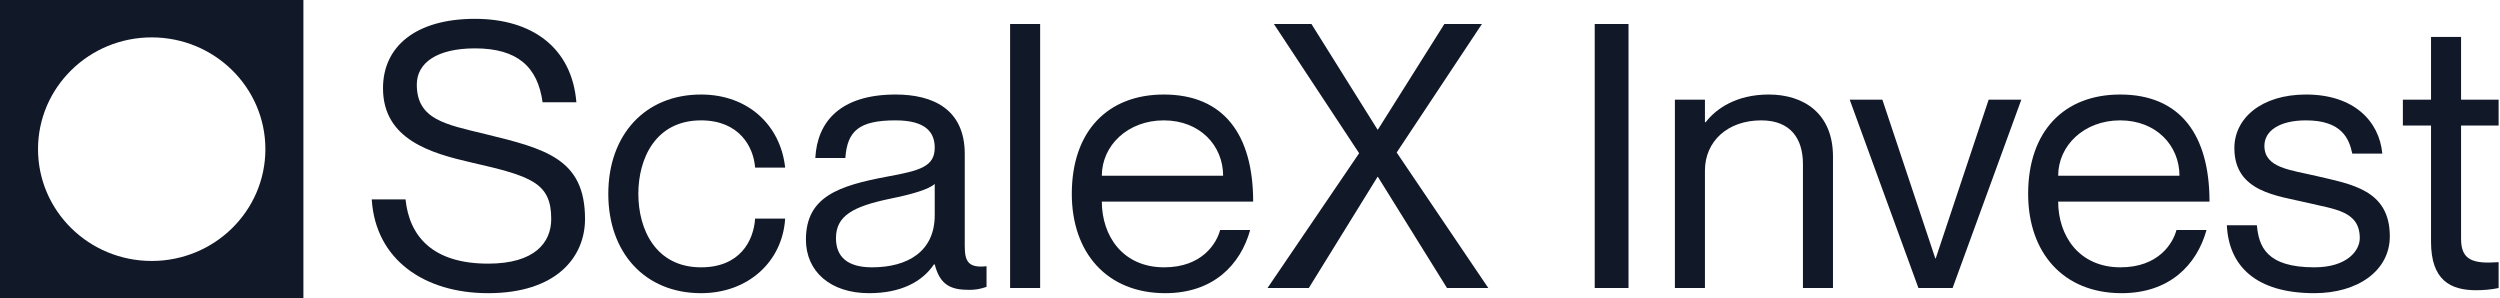 <svg width="905" height="108" viewBox="0 0 905 108" fill="none" xmlns="http://www.w3.org/2000/svg">
<path fill-rule="evenodd" clip-rule="evenodd" d="M109.831 0H0V108H109.831V0ZM54.915 94.466C77.643 94.466 96.068 76.349 96.068 54C96.068 31.651 77.643 13.534 54.915 13.534C32.188 13.534 13.763 31.651 13.763 54C13.763 76.349 32.188 94.466 54.915 94.466Z" fill="#111827"/>
<path d="M175.621 48.52C197.506 53.866 211.778 57.475 211.778 79.262C211.778 93.163 201.312 106.129 176.708 106.129C153.736 106.129 135.93 94.099 134.57 72.178H146.804C148.163 85.277 156.319 95.436 176.708 95.436C193.564 95.436 199.545 87.817 199.545 79.262C199.545 66.163 192.34 63.757 170.592 58.812C156.047 55.47 138.648 50.525 138.648 31.945C138.648 16.842 150.474 6.817 171.951 6.817C192.612 6.817 207.021 17.243 208.652 37.025H196.418C194.651 24.193 187.311 17.51 171.951 17.51C158.222 17.51 150.882 22.723 150.882 30.609C150.882 43.307 161.348 45.044 175.621 48.52Z" fill="#111827"/>
<path d="M273.351 60.683C272.808 53.198 267.642 43.574 253.777 43.574C237.33 43.574 231.077 57.342 231.077 70.173C231.077 83.005 237.33 96.772 253.777 96.772C267.778 96.772 272.808 87.282 273.351 79.129H284.226C283.274 94.634 270.905 106.129 253.777 106.129C233.524 106.129 220.203 91.559 220.203 70.173C220.203 48.787 233.524 34.218 253.777 34.218C270.905 34.218 282.594 45.446 284.226 60.683H273.351Z" fill="#111827"/>
<path d="M338.369 53.465C338.369 48.119 335.379 43.574 324.232 43.574C311.047 43.574 306.698 47.317 306.018 57.208H295.144C295.823 44.109 304.115 34.218 324.232 34.218C337.418 34.218 349.243 39.297 349.243 55.738V88.886C349.243 94.233 350.195 97.173 357.127 96.371V103.856C354.273 104.792 352.778 104.926 350.739 104.926C344.214 104.926 340.272 103.188 338.369 95.703H338.097C333.748 102.119 326 106.129 314.581 106.129C300.581 106.129 291.745 98.243 291.745 86.748C291.745 71.243 303.435 67.233 321.378 63.891C333.068 61.752 338.369 60.282 338.369 53.465ZM315.669 96.772C328.582 96.772 338.369 91.025 338.369 77.926V66.564C336.33 68.569 329.67 70.441 322.329 71.911C308.872 74.718 302.62 78.059 302.62 86.213C302.62 92.896 306.698 96.772 315.669 96.772Z" fill="#111827"/>
<path d="M365.659 8.688H376.533V104.257H365.659V8.688Z" fill="#111827"/>
<path d="M421.43 96.772C435.294 96.772 440.46 87.951 441.683 83.272H452.557C449.023 95.97 439.1 106.129 421.837 106.129C400.768 106.129 387.991 91.559 387.991 70.173C387.991 47.45 401.04 34.218 421.294 34.218C443.042 34.218 453.645 48.787 453.645 72.98H398.865C398.865 85.277 406.341 96.772 421.43 96.772ZM421.294 43.574C408.244 43.574 398.865 52.663 398.865 63.624H442.771C442.771 52.663 434.343 43.574 421.294 43.574Z" fill="#111827"/>
<path d="M492.005 55.47L461.149 8.688H474.742L498.665 46.916H498.801L522.861 8.688H536.454L505.598 55.203L538.764 104.257H523.812L498.801 64.025H498.665L473.79 104.257H458.838L492.005 55.47Z" fill="#111827"/>
<path d="M577.288 8.688H589.521V104.257H577.288V8.688Z" fill="#111827"/>
<path d="M640.296 34.218C652.938 34.218 663.54 41.035 663.54 56.673V104.257H652.666V59.346C652.666 50.525 648.452 43.574 637.578 43.574C625.344 43.574 617.188 51.193 617.188 61.752V104.257H606.314V36.089H617.188V44.243H617.46C621.13 39.431 628.471 34.218 640.296 34.218Z" fill="#111827"/>
<path d="M669.597 36.089H681.422L700.589 93.564H700.725L719.891 36.089H731.716L706.841 104.257H694.472L669.597 36.089Z" fill="#111827"/>
<path d="M767.625 96.772C781.49 96.772 786.655 87.951 787.879 83.272H798.753C795.219 95.97 785.296 106.129 768.033 106.129C746.964 106.129 734.187 91.559 734.187 70.173C734.187 47.45 747.236 34.218 767.489 34.218C789.238 34.218 799.841 48.787 799.841 72.98H745.061C745.061 85.277 752.537 96.772 767.625 96.772ZM767.489 43.574C754.44 43.574 745.061 52.663 745.061 63.624H788.966C788.966 52.663 780.539 43.574 767.489 43.574Z" fill="#111827"/>
<path d="M838.744 63.757C851.114 66.698 865.114 68.703 865.114 85.545C865.114 97.975 853.56 106.129 837.793 106.129C816.588 106.129 806.801 96.238 806.121 81.535H816.995C817.675 89.153 820.394 96.772 837.793 96.772C849.618 96.772 854.24 90.757 854.24 86.213C854.24 76.322 845.133 75.787 835.21 73.381C824.607 70.842 808.84 69.639 808.84 53.599C808.84 42.906 818.491 34.218 834.802 34.218C852.065 34.218 861.308 43.842 862.396 55.604H851.521C850.434 50.391 847.851 43.574 834.802 43.574C825.015 43.574 819.714 47.45 819.714 52.797C819.714 60.817 829.093 61.485 838.744 63.757Z" fill="#111827"/>
<path d="M904.5 45.446H890.907V86.48C890.907 94.233 895.257 95.569 904.5 94.901V104.257C902.053 104.792 899.199 105.059 896.344 105.059C887.101 105.059 880.033 101.45 880.033 87.549V45.446H869.838V36.089H880.033V13.366H890.907V36.089H904.5V45.446Z" fill="#111827"/>
</svg>
